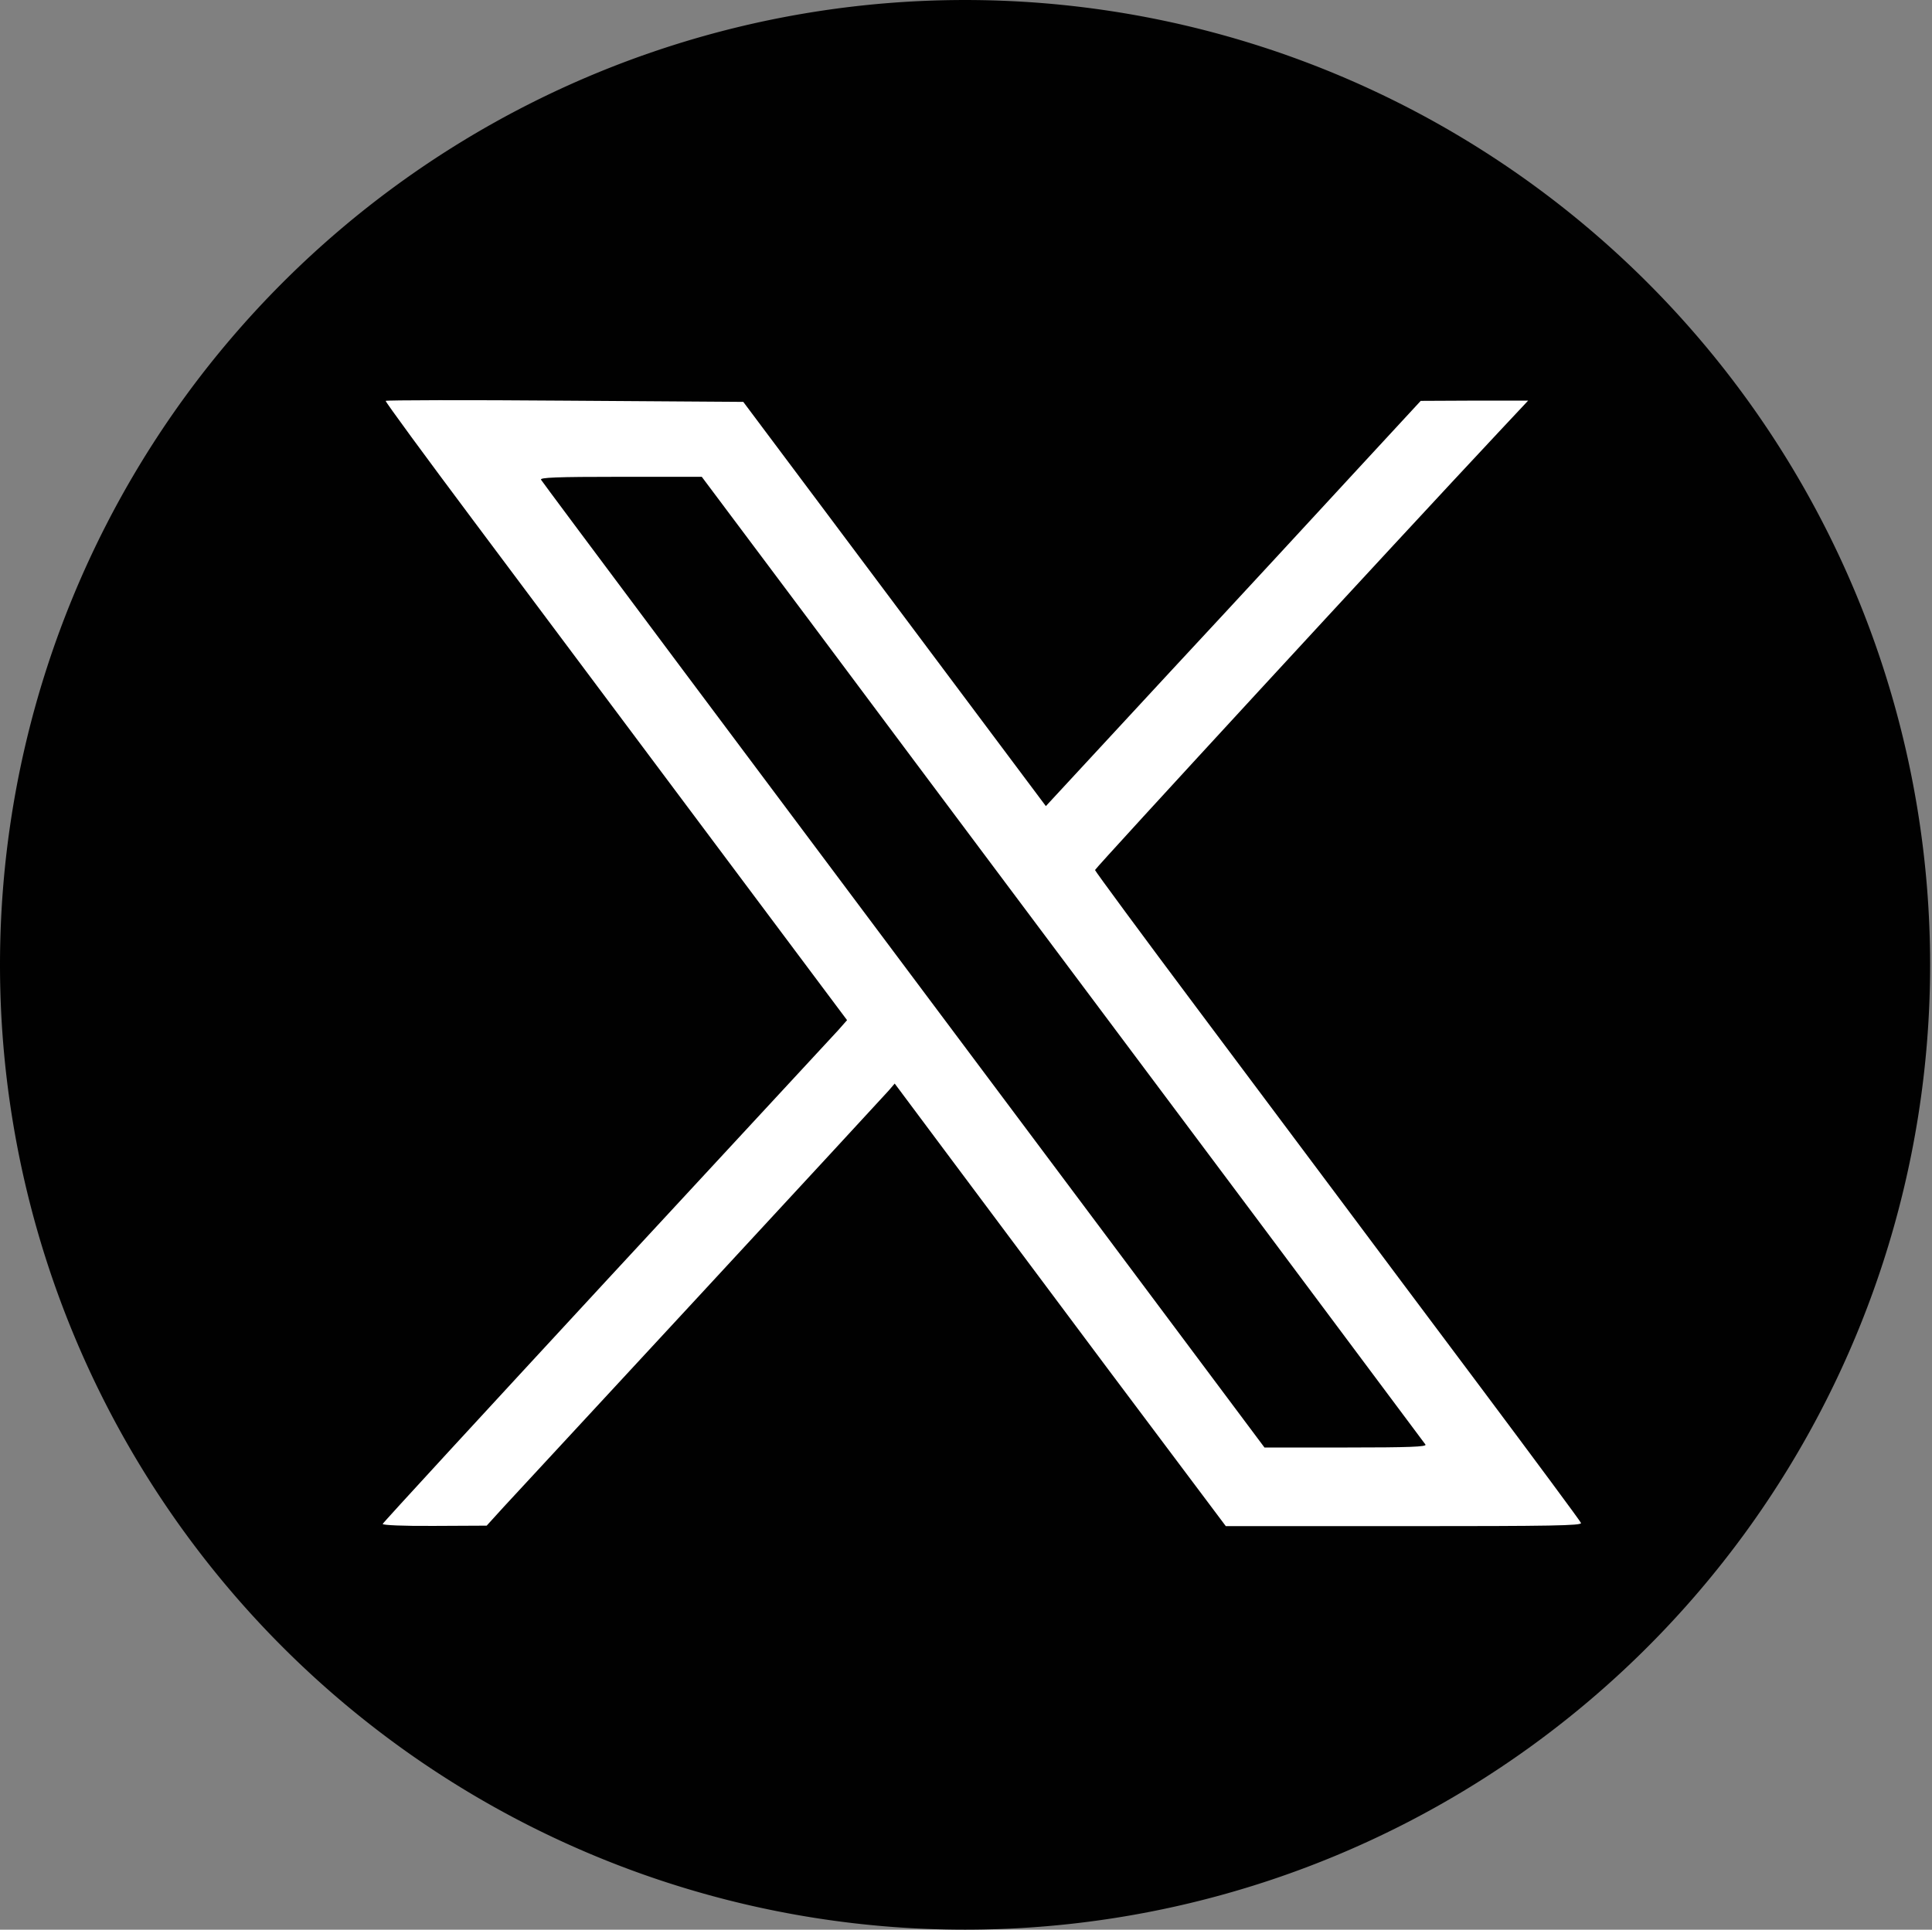 <svg xmlns="http://www.w3.org/2000/svg" xmlns:xlink="http://www.w3.org/1999/xlink" class="icon" viewBox="0 0 1025 1024" width="64.062" height="64"><rect x="0" y="0" width="1025" height="1024" fill="#808080" stroke="none"/><path d="M512 512m-512 0a512 512 0 1 0 1024 0 512 512 0 1 0-1024 0Z" fill="#010101"></path><path d="M204.622 212.728c-0.267 0.401 20.868 29.219 46.813 63.894 25.945 34.698 81.109 108.502 122.577 163.934l75.386 100.797-4.833 5.479c-2.739 3.007-58.171 62.847-123.112 133.022-64.941 70.286-118.279 128.189-118.413 128.835-0.267 0.646 11.091 1.18 27.393 1.047l27.771-0.134 9.131-10.044c5.078-5.479 52.291-56.478 104.983-113.446s97.278-105.251 99.104-107.322l3.252-3.786 26.079 34.942c14.342 19.175 53.85 72.112 87.768 117.499l61.823 82.423h94.538c78.637 0 94.427-0.267 93.893-1.693-0.401-1.047-24.386-33.384-53.338-72.112-28.952-38.595-62.068-82.936-73.56-98.324-11.603-15.389-45.655-61.155-75.898-101.465-30.266-40.421-55.031-74.072-55.031-74.584 0-0.913 159.88-174.49 214.265-232.527l15.523-16.569h-28.551l-28.439 0.134-33.25 35.989c-18.262 19.821-62.981 68.326-99.505 107.589l-66.121 71.466-80.196-107.188-80.33-107.322-94.538-0.646c-52.024-0.423-94.939-0.29-95.184 0.111z m224.042 115.54c30.912 41.468 78.637 105.251 106.03 141.886 27.393 36.524 88.147 117.9 135.115 180.614 46.946 62.847 85.808 114.894 86.454 115.807 0.779 1.18-8.485 1.559-42.247 1.559h-43.16l-85.563-114.493c-197.451-263.817-297.067-397.106-298.247-399.066-0.779-1.18 8.084-1.559 42.114-1.559h43.16l56.344 75.252z" fill="#FFFFFF"></path></svg>